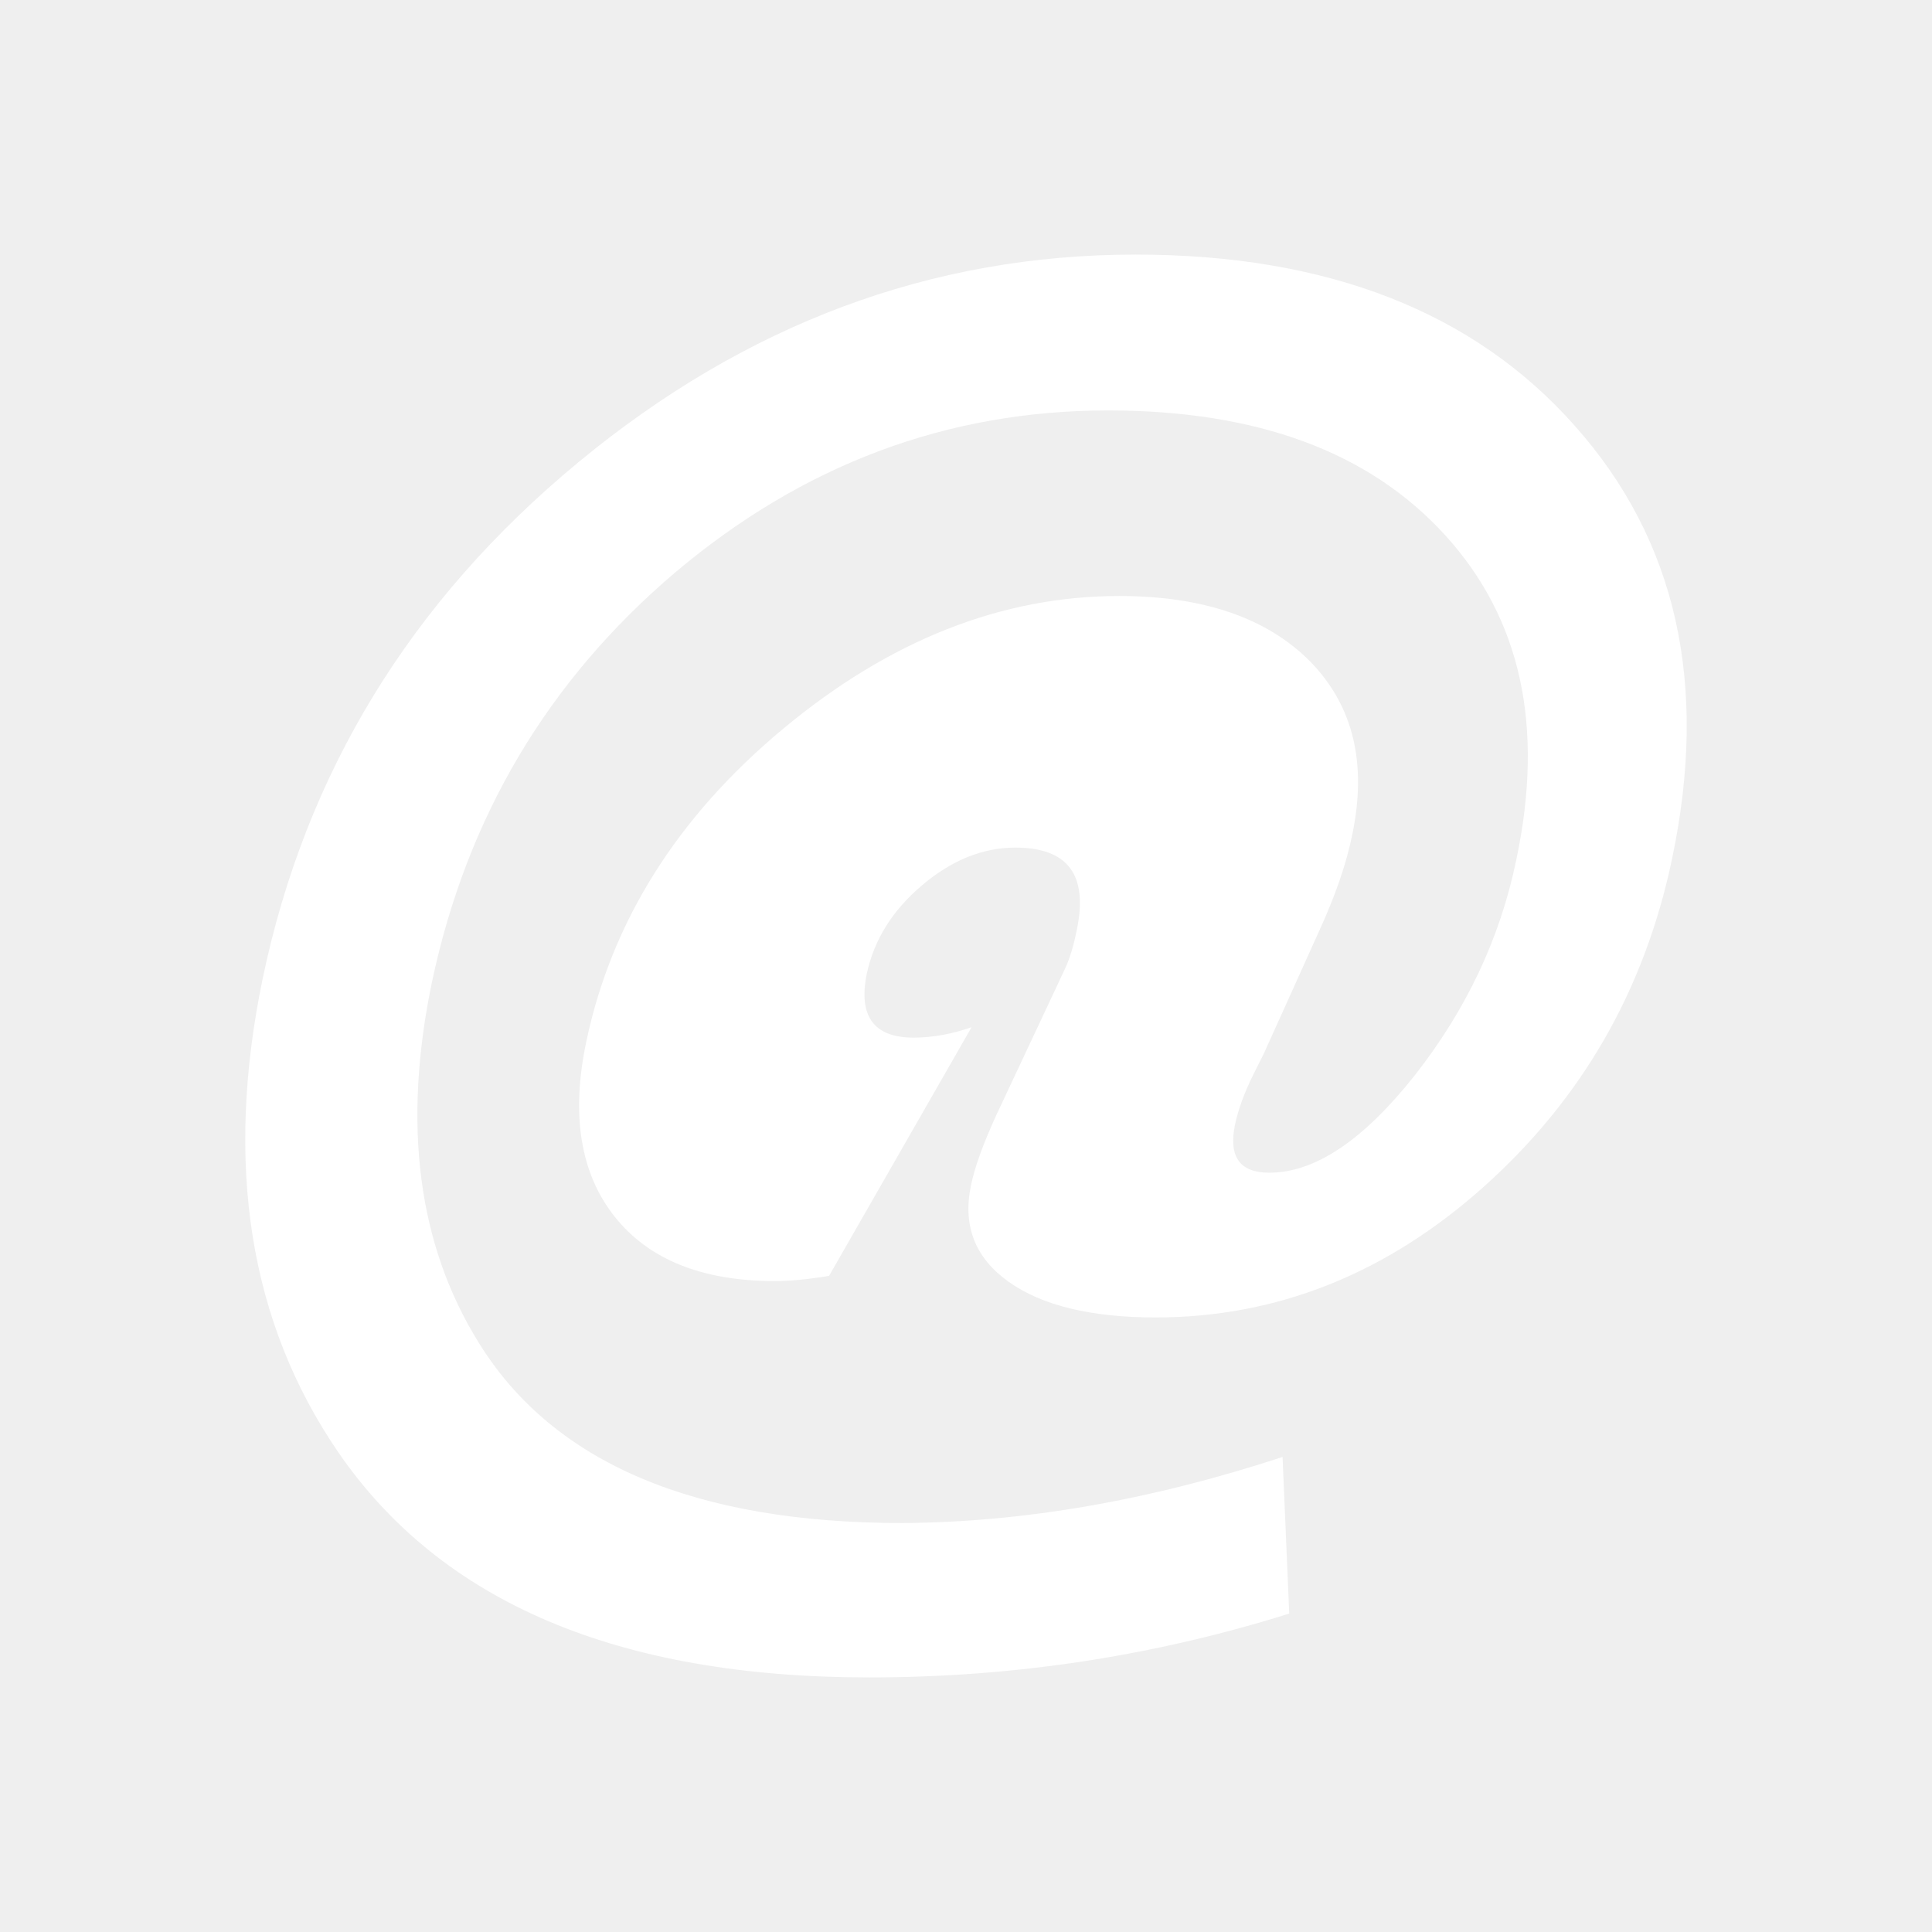 <?xml version="1.0" encoding="utf-8"?>
<!-- Generator: Adobe Illustrator 21.0.0, SVG Export Plug-In . SVG Version: 6.00 Build 0)  -->
<svg version="1.1" id="Calque_1" xmlns="http://www.w3.org/2000/svg" xmlns:xlink="http://www.w3.org/1999/xlink" x="0px" y="0px"
	 viewBox="0 0 260.3 260.3" style="enable-background:new 0 0 260.3 260.3;" xml:space="preserve">
<style type="text/css">
	.st0{fill:#EFEFEF;}
	.st1{fill:#FFFFFF;}
</style>
<rect class="st0" width="260.3" height="260.3"/>
<path class="st1" d="M172.8,196.3l0.9,21.1c-18.2,5.7-37,8.6-56.6,8.6c-33.8,0-57.6-10.1-71.5-30.3c-12-17.5-15.4-38.8-10.2-63.9
	c5.8-27.7,19.9-50.8,42.5-69.5c22.5-18.6,47.5-28,75.1-28c25.8,0,45.6,7.7,59.2,23.1c13.7,15.4,18,34.8,13.1,58.2
	c-3.7,17.8-12.2,32.5-25.4,44.3c-13.2,11.8-28,17.6-44.2,17.6c-8.7,0-15.3-1.6-19.8-4.8c-4.5-3.2-6.2-7.5-5.1-12.9
	c0.5-2.5,1.7-5.8,3.5-9.7l9.2-19.6c0.7-1.5,1.2-3.3,1.6-5.3c1.5-7.3-1.2-11-8.3-11c-4.4,0-8.6,1.7-12.6,5.1c-4,3.4-6.4,7.3-7.4,11.8
	c-1.2,5.8,0.9,8.7,6.3,8.7c2.6,0,5.2-0.5,7.8-1.4l-19.2,33.5c-3,0.5-5.4,0.7-7.3,0.7c-9.8,0-17-2.9-21.6-8.7
	c-4.6-5.8-5.9-13.7-3.8-23.6c3.4-16.1,12.2-30.2,26.5-42.1c14.3-11.9,29.4-17.9,45.3-17.9c11.4,0,20,3,25.8,8.9
	c5.7,5.9,7.6,13.6,5.6,23.2c-0.8,4-2.3,8.3-4.5,13.1l-7.4,16.4l-1.4,2.8c-1.3,2.6-2.1,4.9-2.5,6.8c-0.9,4.3,0.6,6.5,4.6,6.5
	c6.2,0,12.7-4.4,19.6-13.1c6.9-8.8,11.5-18.4,13.7-29.1c3.8-18,0.6-32.5-9.6-43.7c-10.2-11.2-25.3-16.8-45.4-16.8
	c-21.7,0-41.1,7.3-58.3,21.8c-17.2,14.6-28.1,33-32.8,55.2c-4,19.2-1.9,35.4,6.3,48.6c10,16.2,29.1,24.3,57.1,24.3
	C137.8,205.1,154.8,202.2,172.8,196.3z"/>
</svg>
